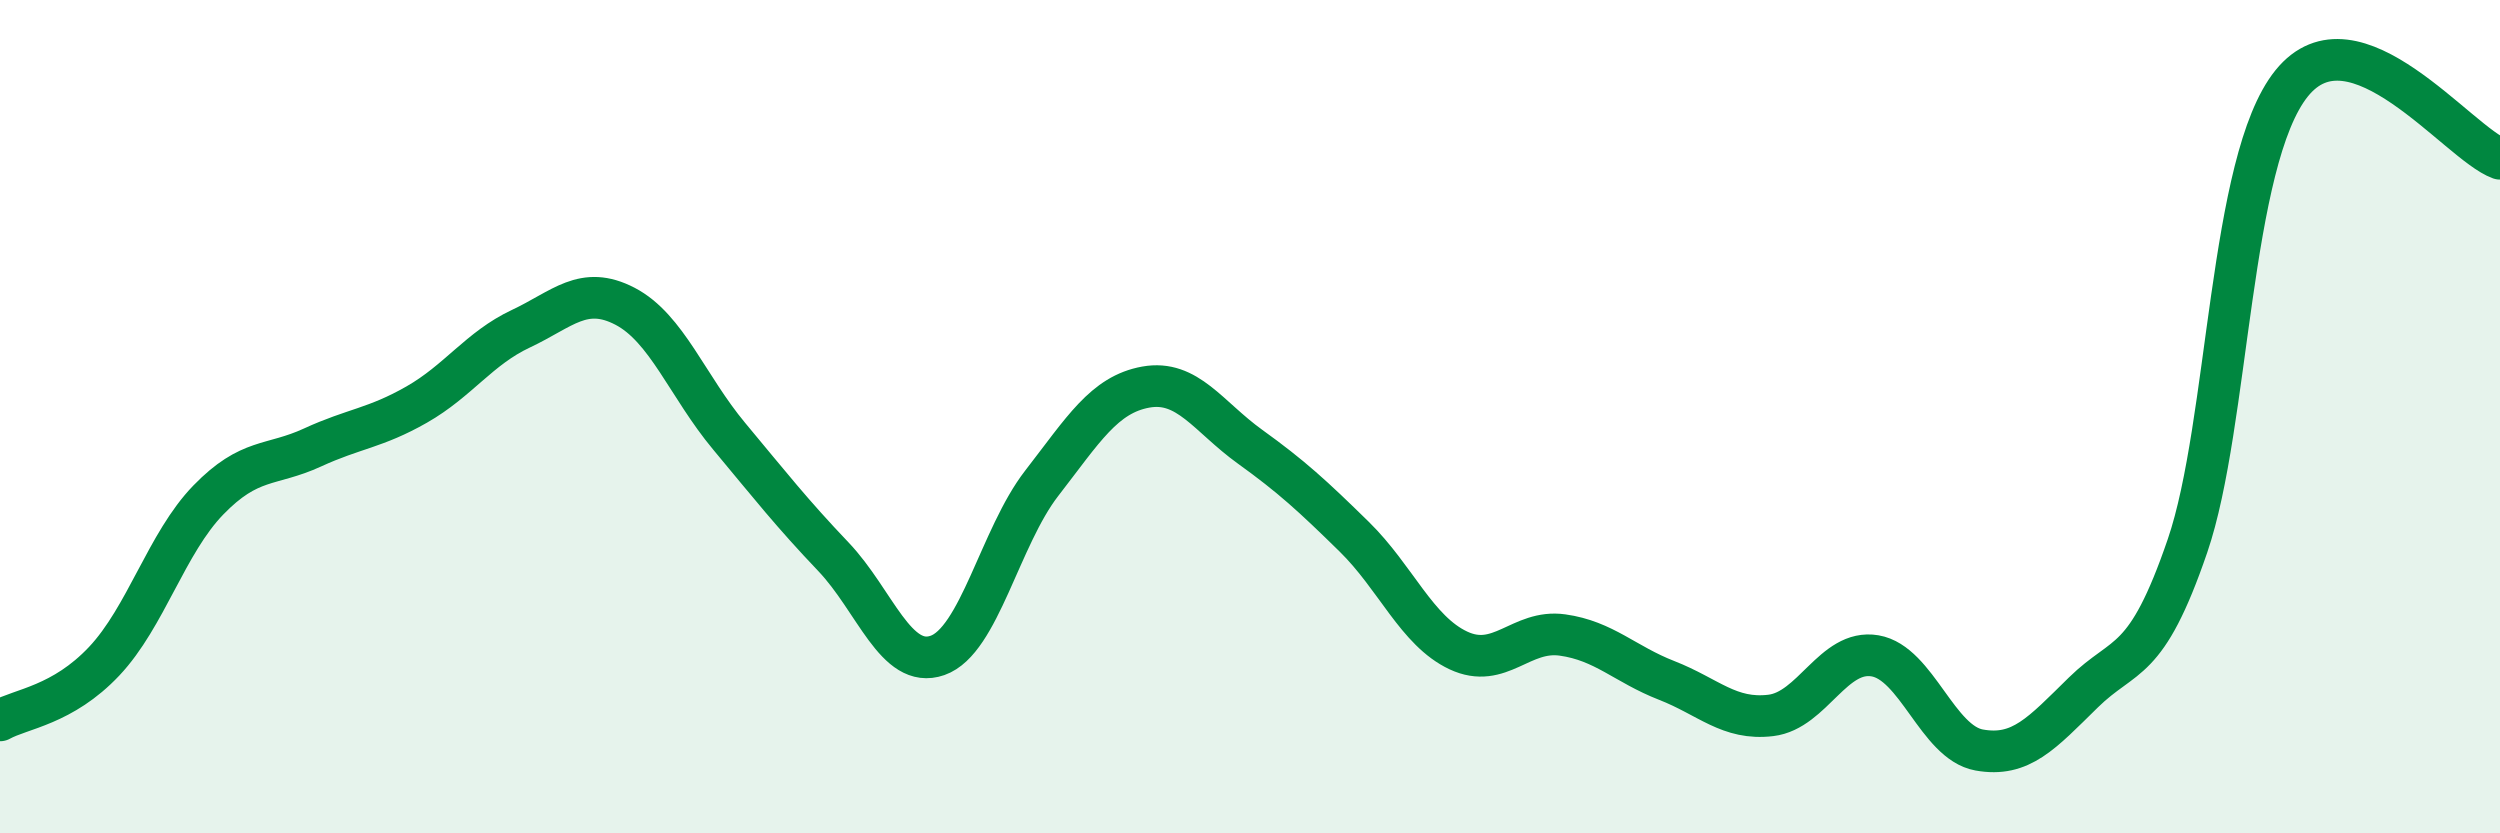 
    <svg width="60" height="20" viewBox="0 0 60 20" xmlns="http://www.w3.org/2000/svg">
      <path
        d="M 0,17.29 C 0.5,17.01 1.5,16.93 2.5,15.87 C 3.5,14.81 4,13.03 5,12 C 6,10.97 6.5,11.2 7.5,10.74 C 8.5,10.28 9,10.28 10,9.71 C 11,9.14 11.5,8.36 12.5,7.89 C 13.5,7.42 14,6.83 15,7.35 C 16,7.87 16.5,9.27 17.5,10.47 C 18.5,11.67 19,12.31 20,13.36 C 21,14.41 21.5,16.08 22.5,15.73 C 23.5,15.38 24,12.89 25,11.6 C 26,10.31 26.5,9.47 27.5,9.29 C 28.5,9.11 29,10 30,10.72 C 31,11.44 31.5,11.9 32.5,12.88 C 33.5,13.86 34,15.14 35,15.61 C 36,16.08 36.5,15.1 37.5,15.24 C 38.5,15.38 39,15.94 40,16.33 C 41,16.72 41.5,17.29 42.5,17.17 C 43.5,17.05 44,15.57 45,15.74 C 46,15.91 46.5,17.82 47.5,18 C 48.5,18.18 49,17.6 50,16.62 C 51,15.64 51.5,16.02 52.5,13.1 C 53.5,10.18 53.5,3.86 55,2 C 56.5,0.14 59,3.45 60,3.81L60 20L0 20Z"
        fill="#008740"
        opacity="0.1"
        stroke-linecap="round"
        stroke-linejoin="round"
      />
      <path
        d="M 0,17.29 C 0.5,17.01 1.5,16.93 2.5,15.87 C 3.5,14.81 4,13.03 5,12 C 6,10.97 6.5,11.2 7.5,10.74 C 8.5,10.28 9,10.28 10,9.71 C 11,9.14 11.5,8.36 12.5,7.89 C 13.5,7.42 14,6.83 15,7.35 C 16,7.87 16.5,9.27 17.5,10.47 C 18.5,11.67 19,12.31 20,13.36 C 21,14.41 21.5,16.08 22.5,15.73 C 23.5,15.38 24,12.89 25,11.6 C 26,10.31 26.5,9.47 27.5,9.29 C 28.5,9.11 29,10 30,10.72 C 31,11.44 31.5,11.9 32.5,12.88 C 33.5,13.86 34,15.14 35,15.61 C 36,16.08 36.5,15.1 37.5,15.24 C 38.5,15.38 39,15.94 40,16.33 C 41,16.72 41.5,17.29 42.5,17.17 C 43.5,17.05 44,15.57 45,15.74 C 46,15.91 46.5,17.82 47.5,18 C 48.5,18.18 49,17.6 50,16.62 C 51,15.64 51.5,16.02 52.5,13.1 C 53.5,10.18 53.5,3.86 55,2 C 56.5,0.14 59,3.45 60,3.81"
        stroke="#008740"
        stroke-width="1"
        fill="none"
        stroke-linecap="round"
        stroke-linejoin="round"
      />
    </svg>
  